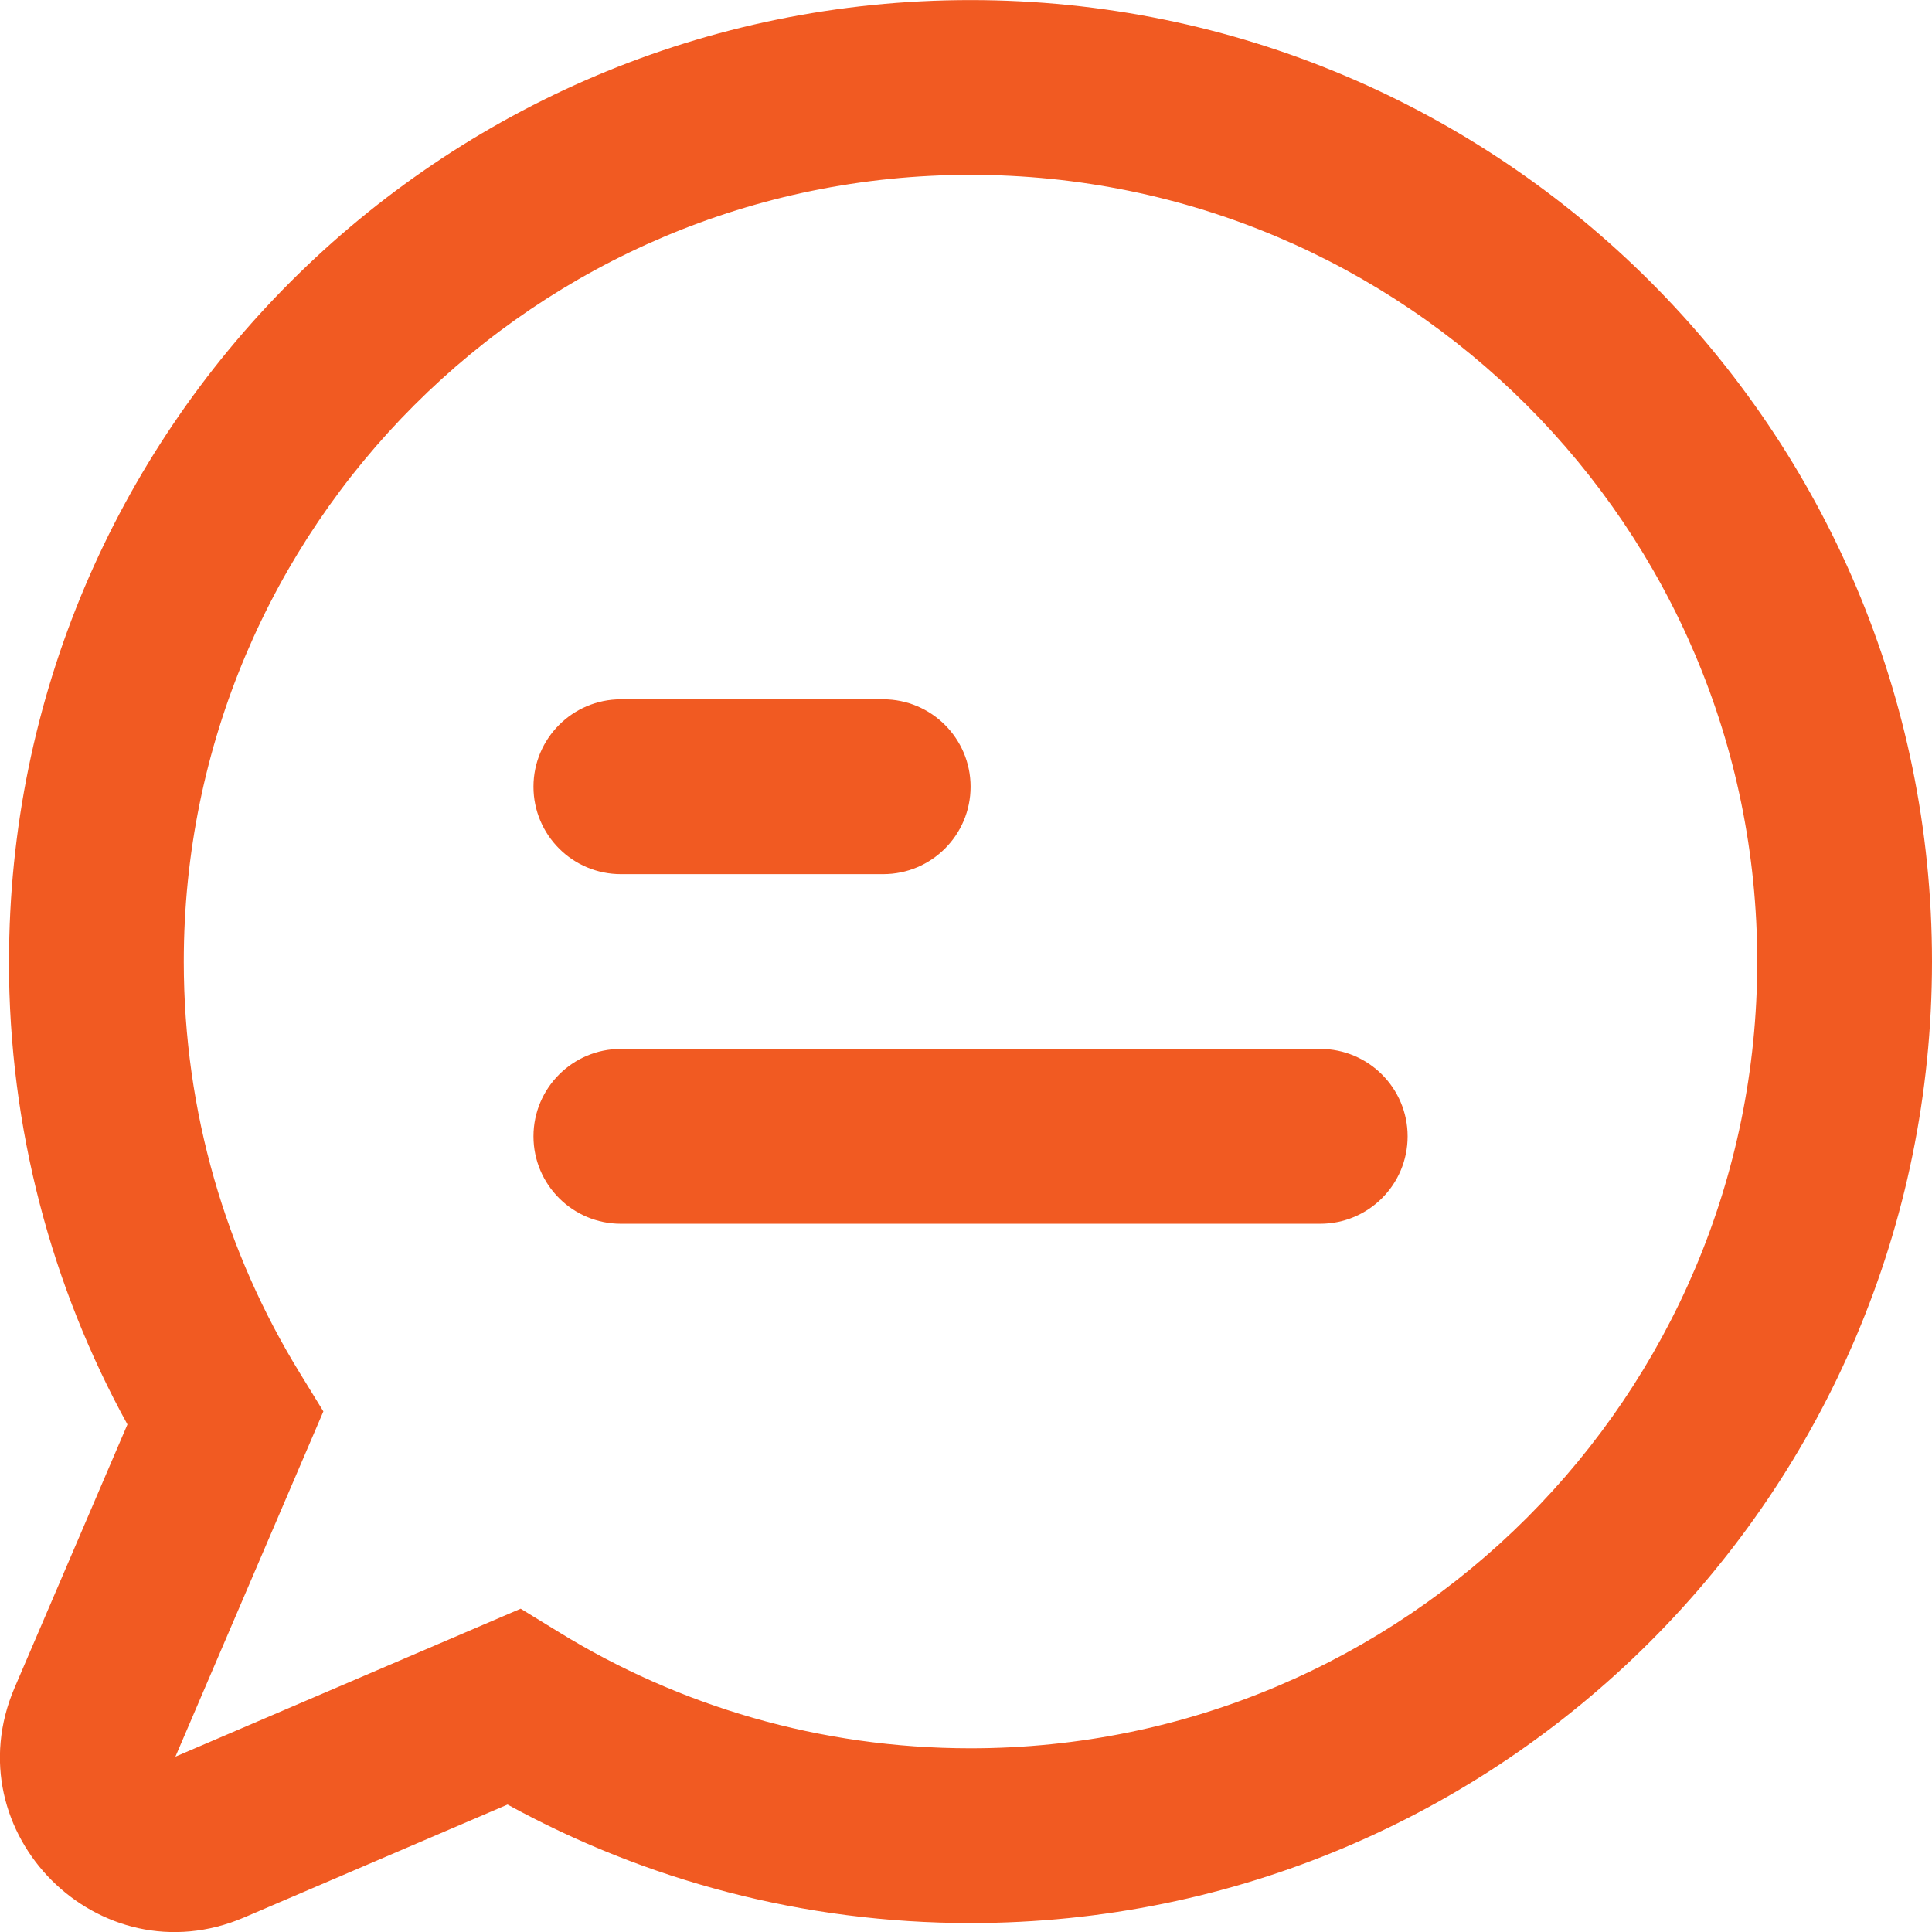 <svg height="24" viewBox="0 0 24 24" width="24" xmlns="http://www.w3.org/2000/svg"><path d="m81.056 223.172c-5.398 0-9.773 4.375-9.773 9.773 0 1.874.527 3.622 1.44 5.109l.294.479-1.838 4.289 4.289-1.838.48.294c1.485.913 3.234 1.44 5.108 1.44 5.398 0 9.773-4.375 9.773-9.773 0-5.398-4.375-9.773-9.773-9.773zm-11.944 9.773c0-6.596 5.348-11.944 11.944-11.944 6.596 0 11.944 5.348 11.944 11.944 0 6.596-5.348 11.944-11.944 11.944-2.083 0-4.044-.534-5.751-1.472l-3.271 1.402c-1.802.772-3.625-1.05-2.853-2.853l1.402-3.271c-.938-1.707-1.472-3.668-1.472-5.751zm6.515-2.172c0-.599.486-1.086 1.086-1.086h3.258c.599 0 1.086.486 1.086 1.086s-.486 1.086-1.086 1.086h-3.258c-.599 0-1.086-.486-1.086-1.086zm0 4.343c0-.599.486-1.086 1.086-1.086h8.687c.599 0 1.086.486 1.086 1.086s-.486 1.086-1.086 1.086h-8.687c-.599 0-1.086-.486-1.086-1.086z" fill="#f15a22" fill-rule="evenodd" transform="translate(-69 -221)"/></svg>